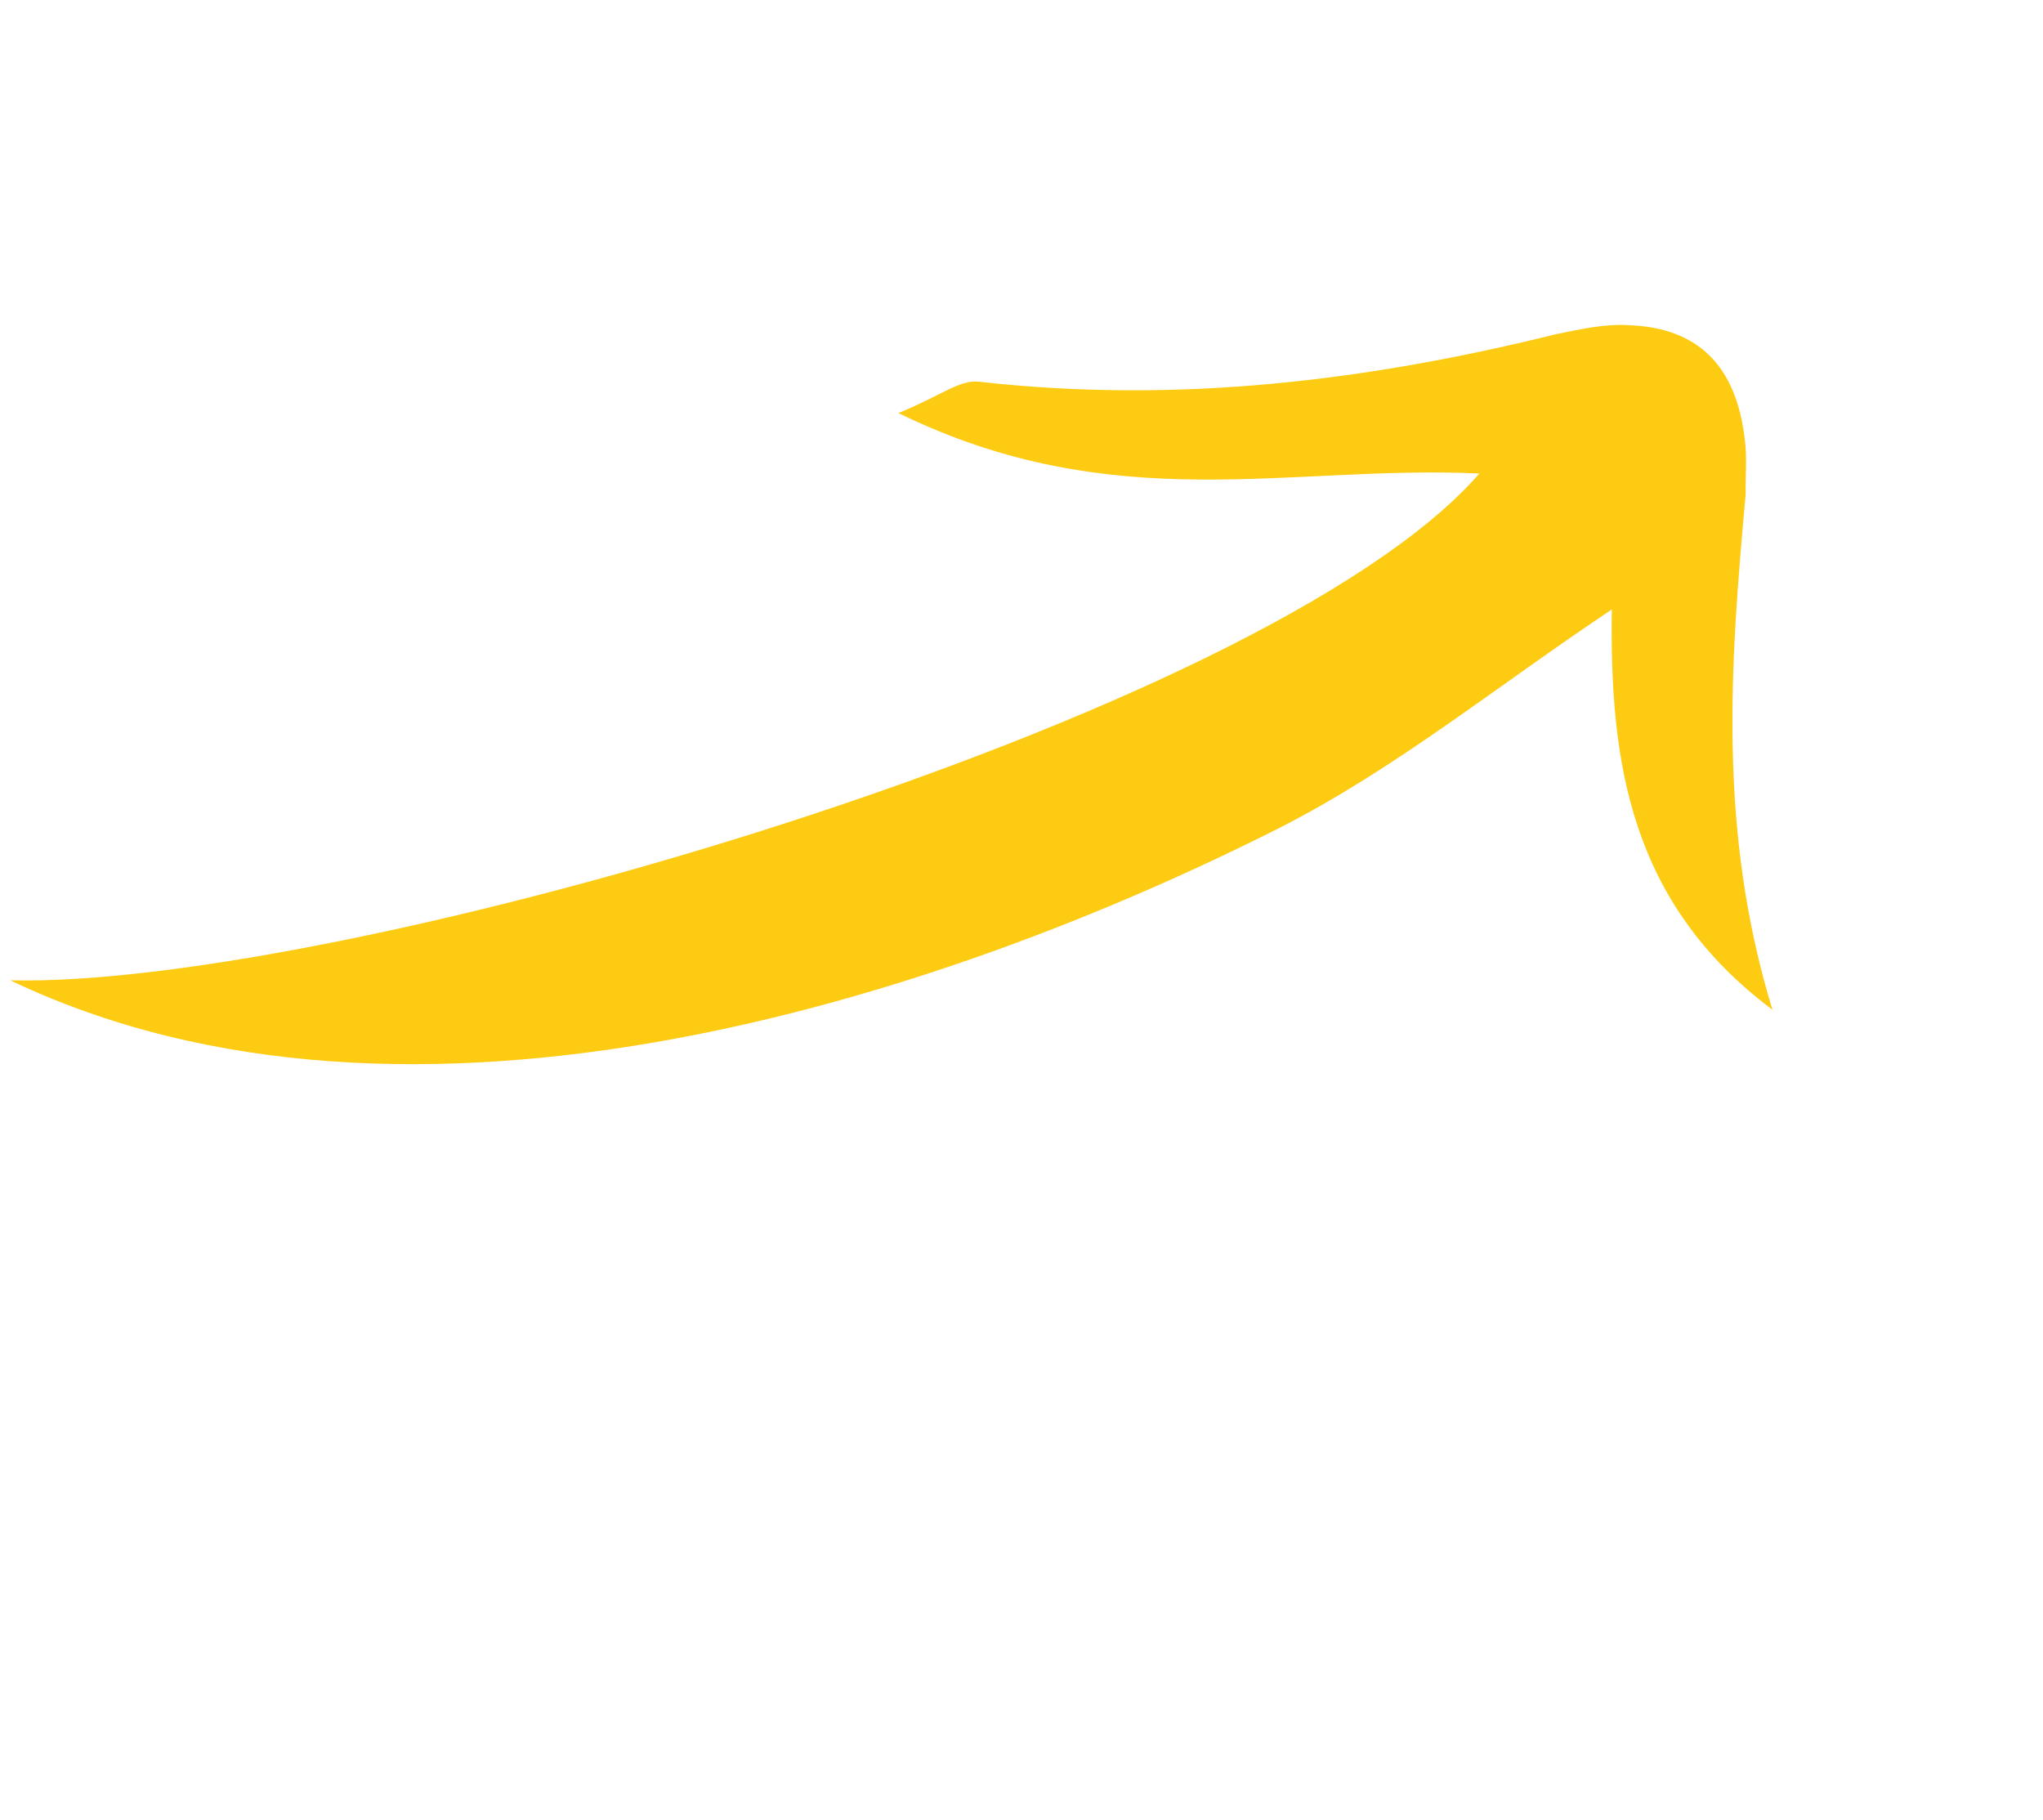<svg width="183" height="163" viewBox="0 0 183 163" fill="none" xmlns="http://www.w3.org/2000/svg">
    <path
        d="M0.916 87.805C30.399 88.529 113.241 64.525 132.515 42.414C115.481 41.608 99.837 46.462 80.474 36.997C84.241 35.468 85.927 34.011 87.64 34.185C105.771 36.235 122.906 34.008 139.343 29.942C141.455 29.519 143.75 28.973 145.983 29.128C152.007 29.385 155.515 32.643 156.29 39.374C156.499 40.882 156.341 42.635 156.367 44.266C155.006 59.345 153.829 74.301 158.766 90.444C145.979 80.866 144.182 68.227 144.377 54.587C133.895 61.593 124.942 68.896 114.618 74.148C84.384 89.415 36.864 104.968 0.916 87.805Z"
        fill="#FDCB12" />
</svg>
    